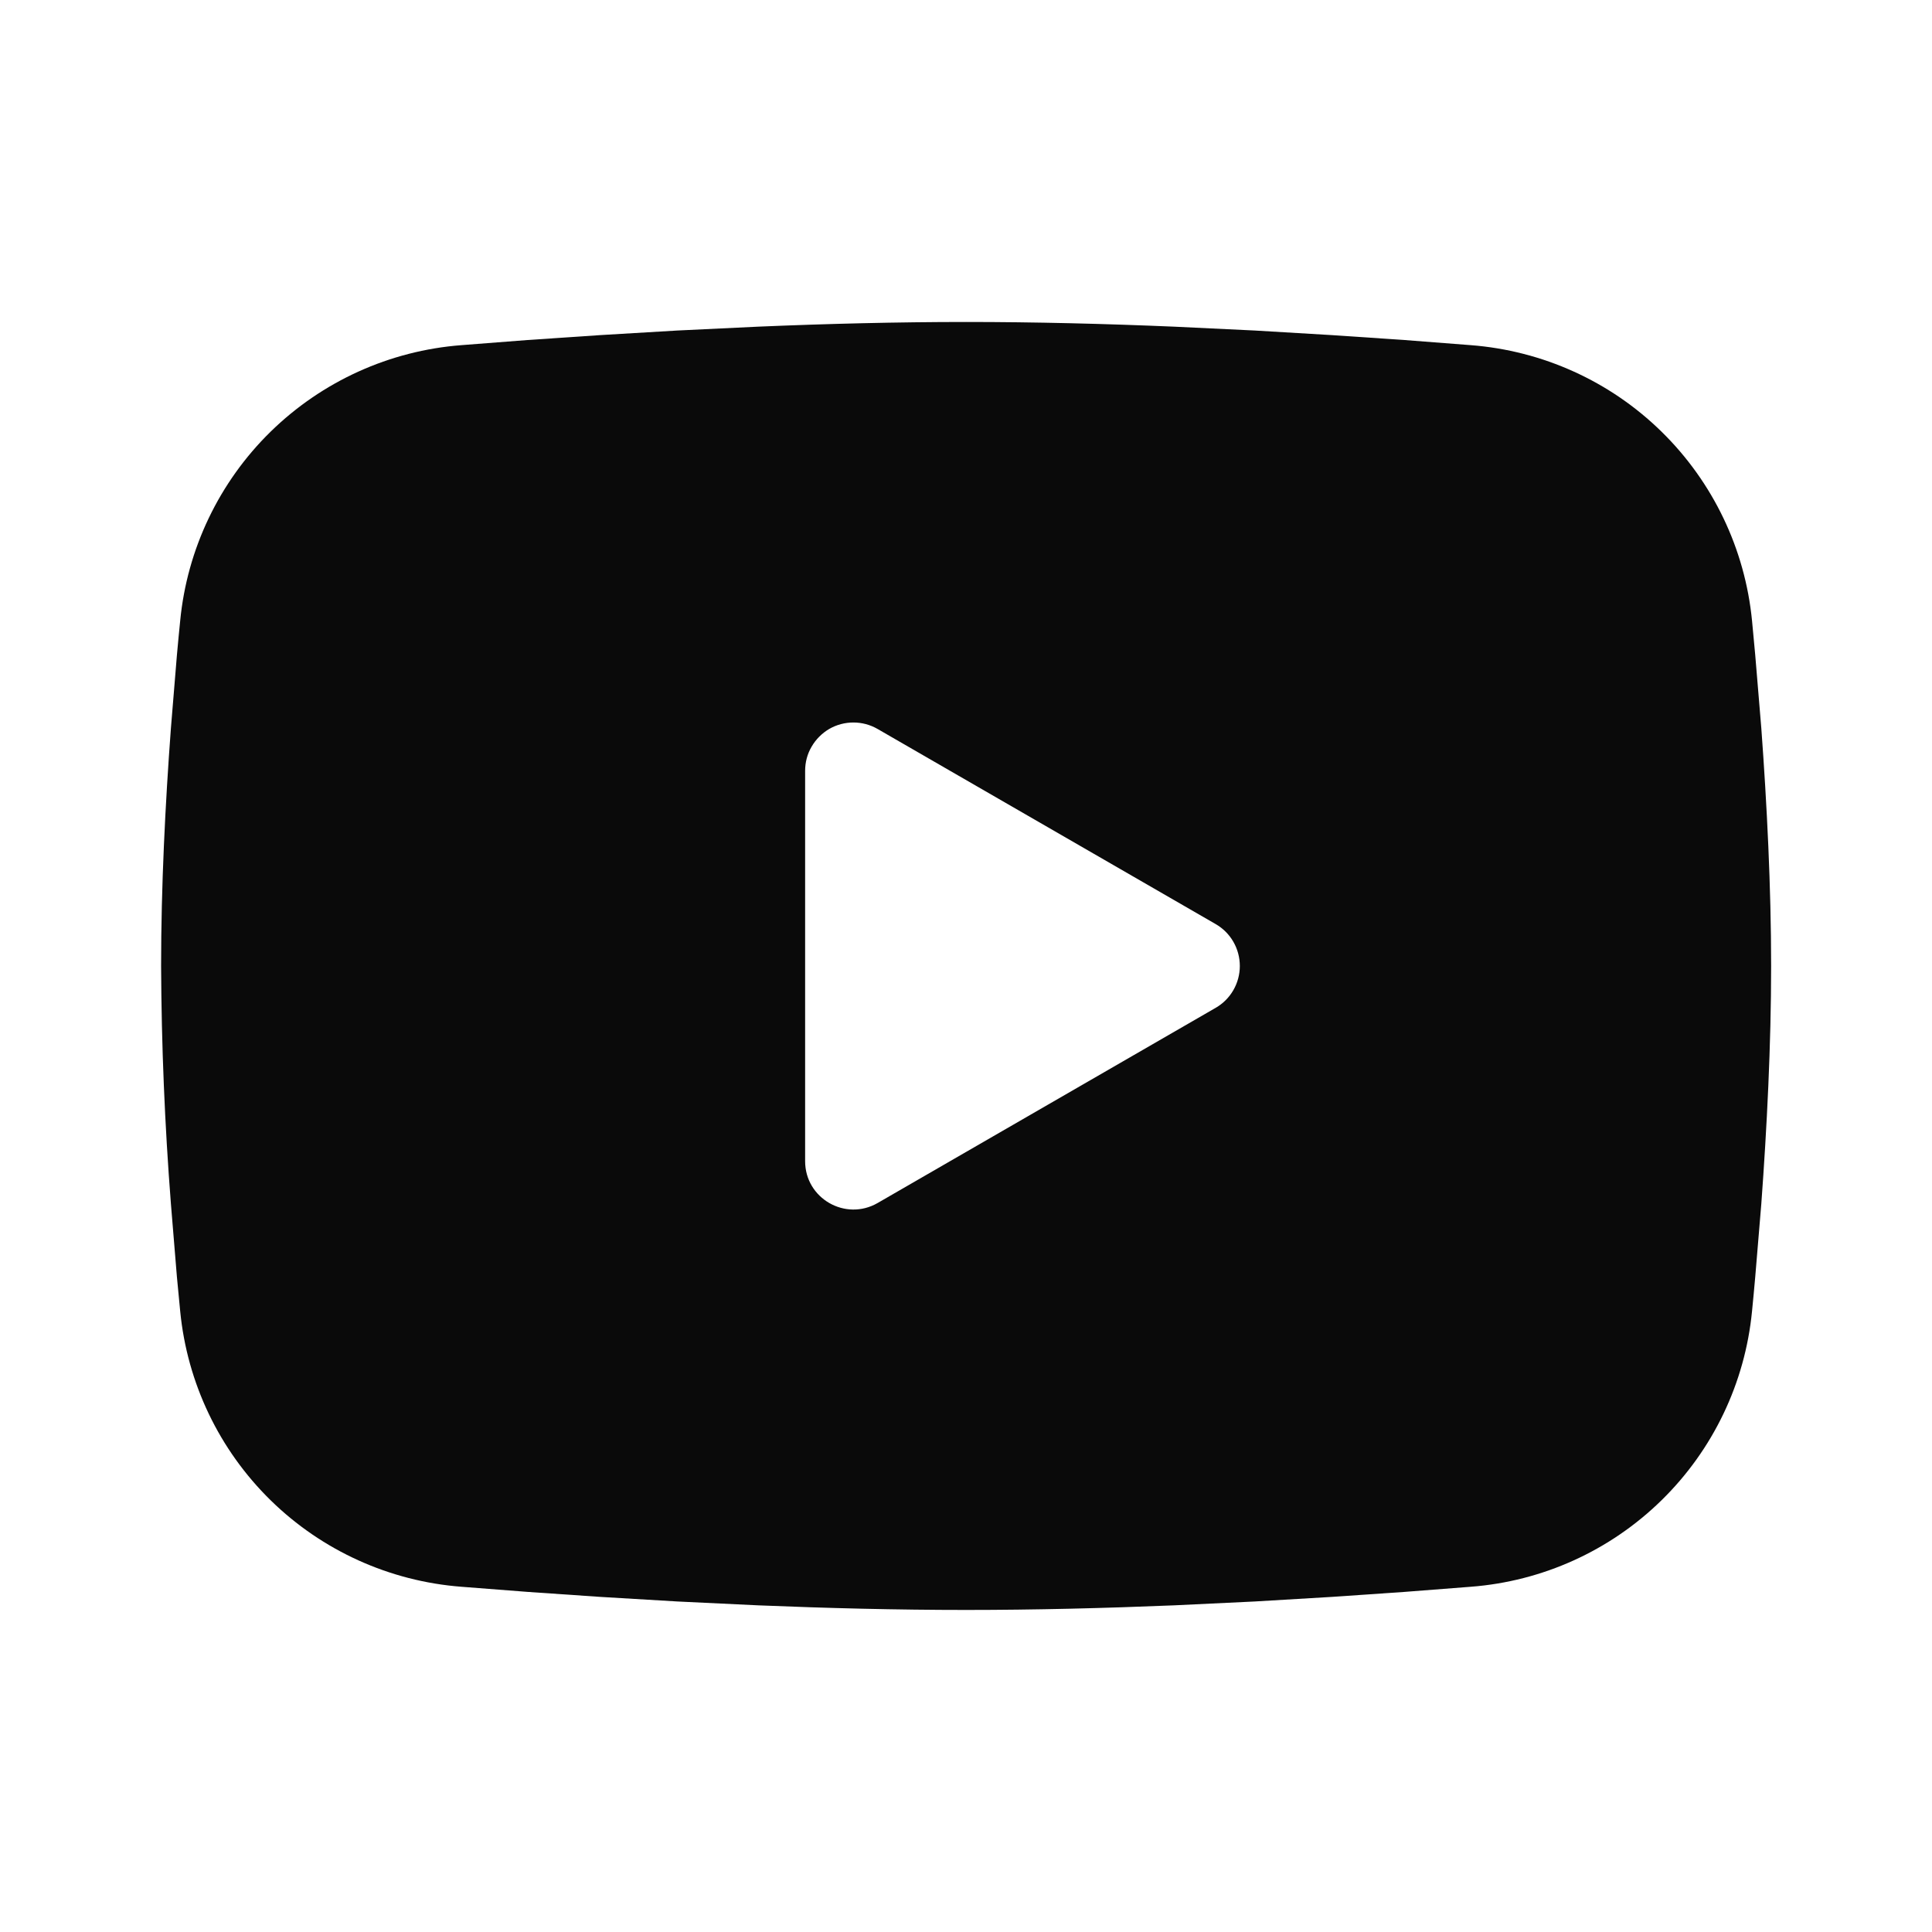 <svg width="26" height="26" viewBox="0 0 26 26" fill="none" xmlns="http://www.w3.org/2000/svg">
<g clip-path="url(#clip0_339_7528)">
<g clip-path="url(#clip1_339_7528)">
<path fill-rule="evenodd" clip-rule="evenodd" d="M13.001 4.333C13.928 4.333 14.878 4.357 15.799 4.396L16.886 4.448L17.927 4.51L18.902 4.576L19.793 4.645C20.759 4.719 21.669 5.131 22.361 5.81C23.053 6.488 23.484 7.389 23.578 8.353L23.621 8.814L23.703 9.8C23.778 10.821 23.835 11.935 23.835 13C23.835 14.065 23.778 15.178 23.703 16.2L23.621 17.186C23.607 17.344 23.593 17.497 23.578 17.646C23.484 18.611 23.053 19.512 22.36 20.19C21.668 20.868 20.758 21.281 19.792 21.354L18.903 21.423L17.928 21.49L16.886 21.552L15.799 21.604C14.878 21.642 13.928 21.666 13.001 21.666C12.075 21.666 11.125 21.642 10.204 21.604L9.116 21.552L8.075 21.49L7.1 21.423L6.21 21.354C5.244 21.28 4.334 20.868 3.642 20.19C2.949 19.511 2.519 18.611 2.425 17.646L2.381 17.186L2.3 16.2C2.217 15.135 2.173 14.068 2.168 13C2.168 11.935 2.224 10.821 2.3 9.8L2.381 8.814C2.395 8.656 2.41 8.503 2.425 8.353C2.518 7.389 2.949 6.488 3.641 5.81C4.334 5.132 5.243 4.719 6.209 4.645L7.098 4.576L8.073 4.51L9.115 4.448L10.203 4.396C11.125 4.357 12.075 4.333 13.001 4.333ZM10.835 10.373V15.627C10.835 16.127 11.376 16.439 11.81 16.19L16.36 13.563C16.459 13.506 16.541 13.424 16.598 13.325C16.655 13.226 16.685 13.114 16.685 13C16.685 12.885 16.655 12.773 16.598 12.674C16.541 12.575 16.459 12.493 16.36 12.436L11.81 9.81C11.711 9.753 11.599 9.723 11.485 9.723C11.37 9.723 11.258 9.753 11.159 9.81C11.061 9.868 10.979 9.95 10.922 10.049C10.864 10.147 10.835 10.259 10.835 10.374V10.373Z" fill="#0A0A0A"/>
</g>
</g>
<defs>
<clipPath id="clip0_339_7528">
<rect width="26" height="26" fill="white"/>
</clipPath>
<clipPath id="clip1_339_7528">
<rect width="26" height="26" fill="white"/>
</clipPath>
</defs>
</svg>
